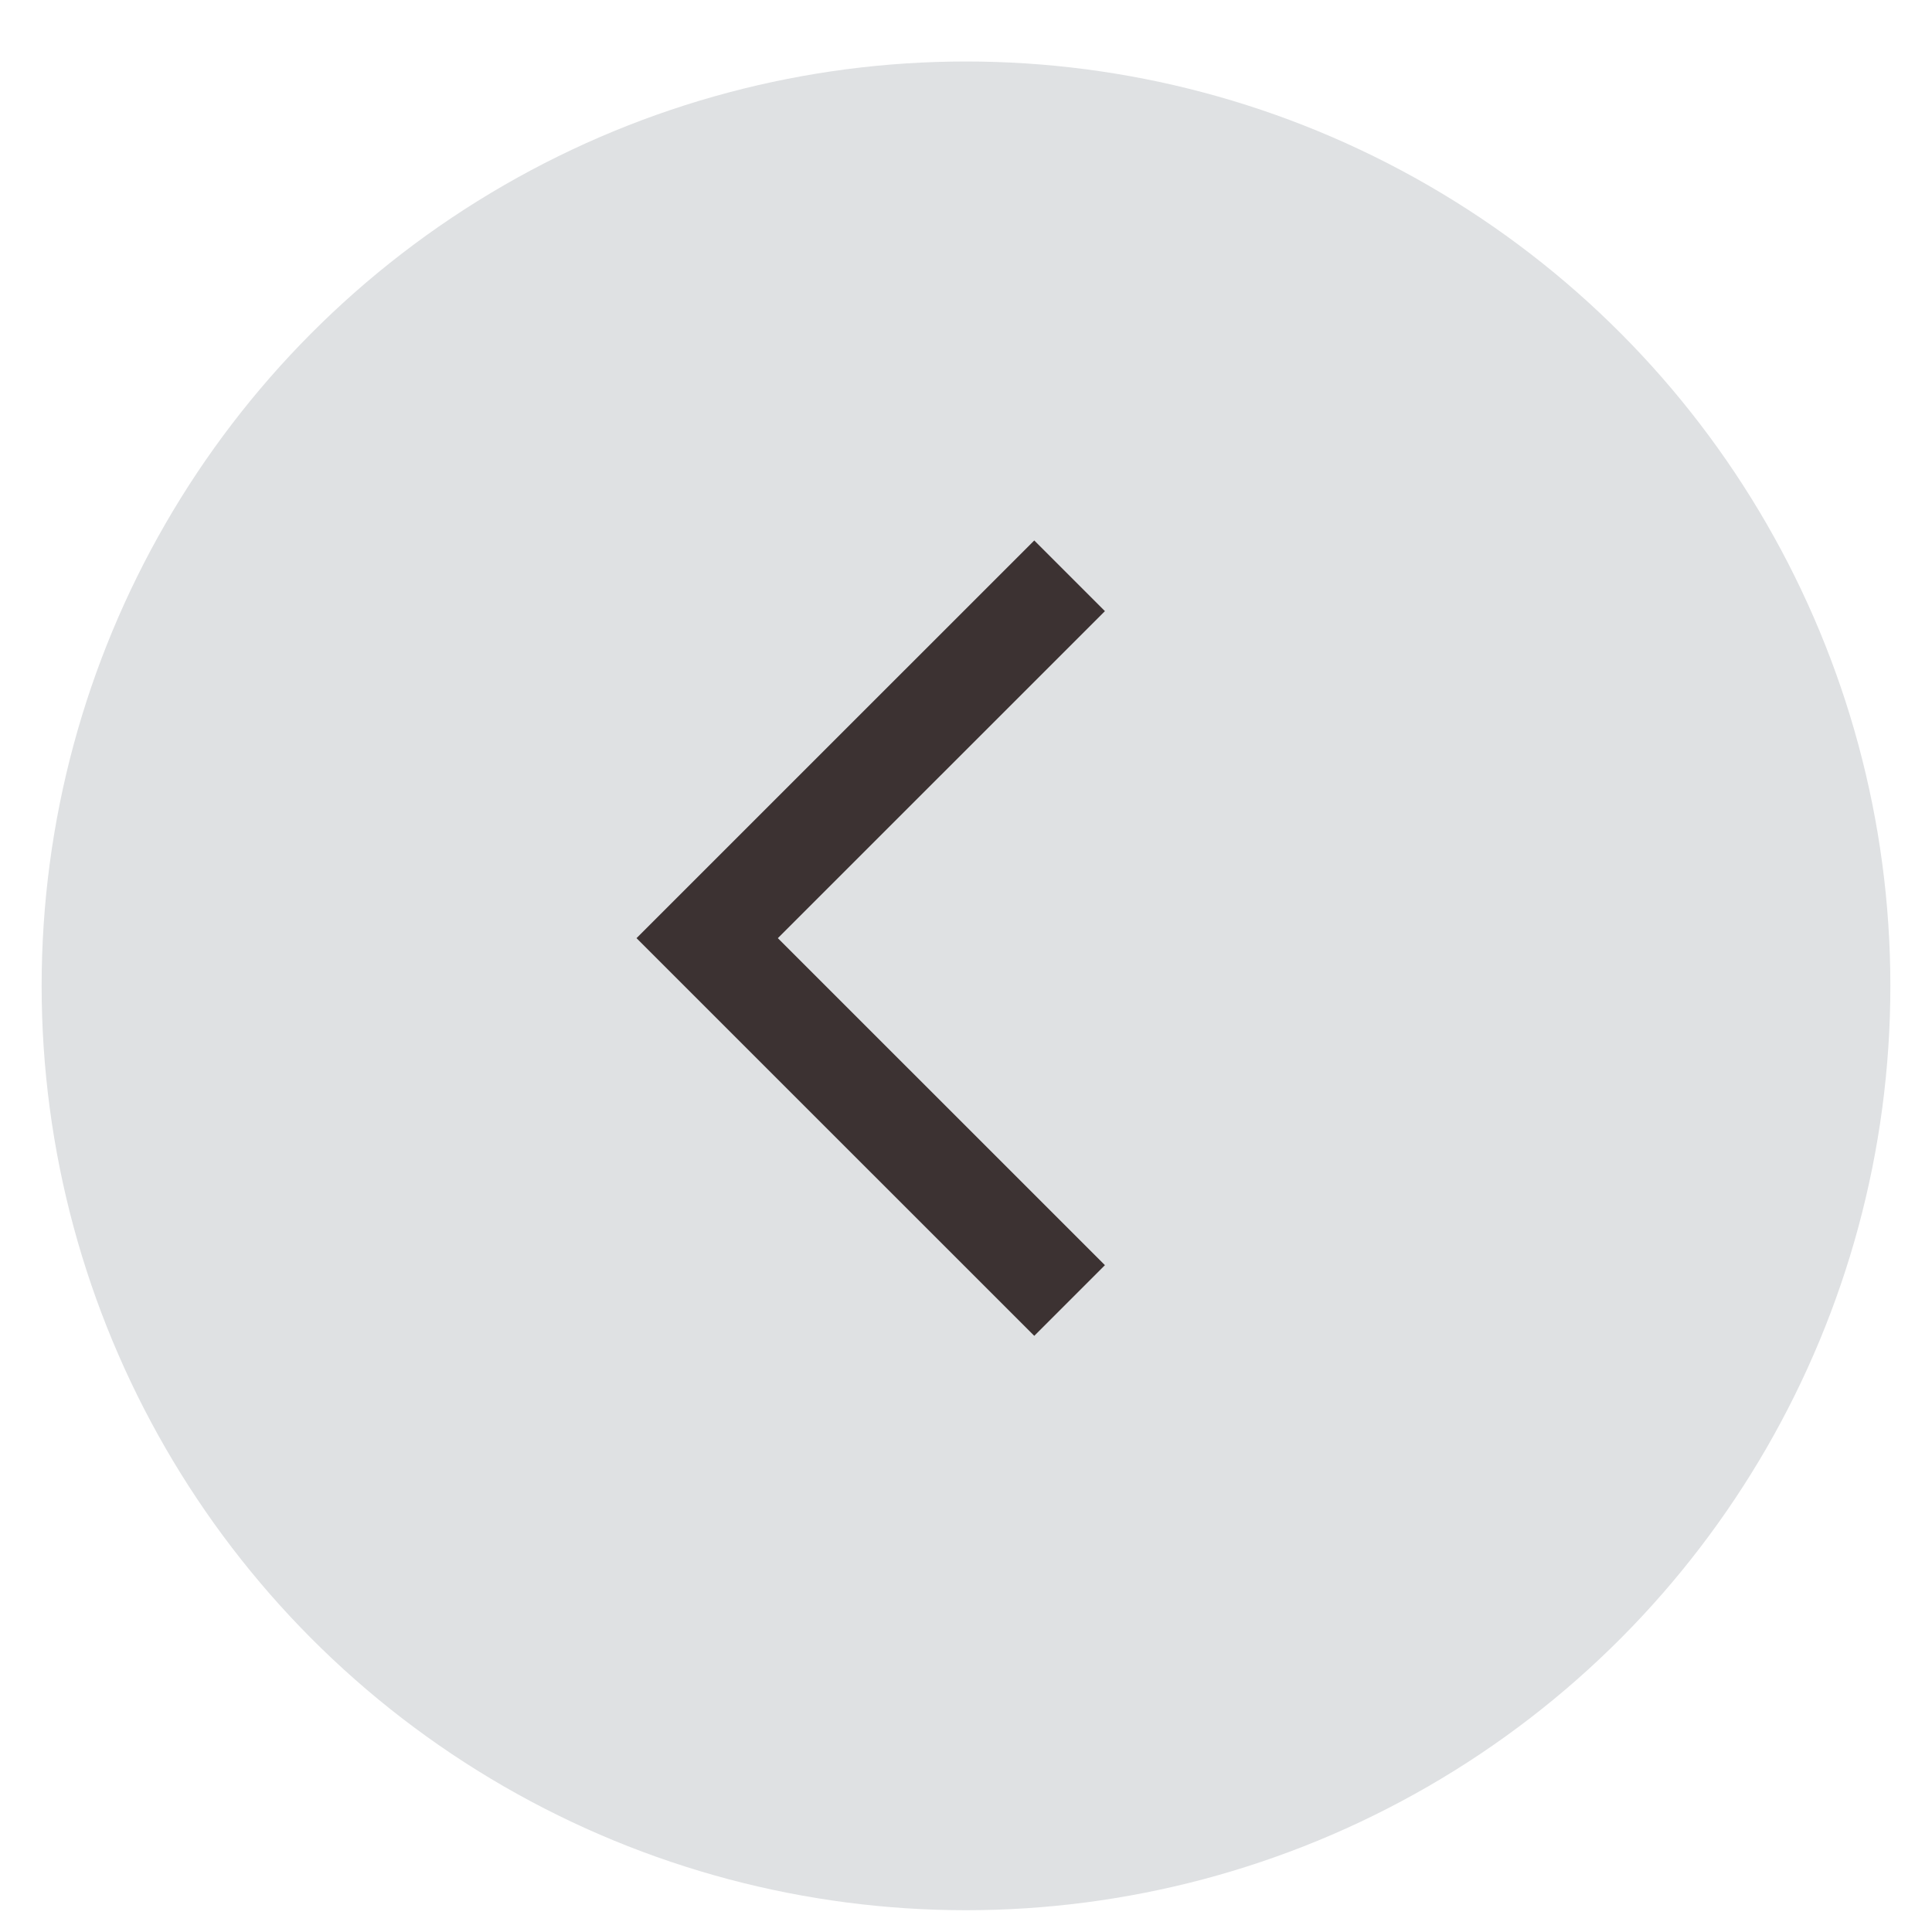 <svg width="29" height="29" viewBox="0 0 29 29" fill="none" xmlns="http://www.w3.org/2000/svg">
<circle cx="14.5" cy="14.798" r="13.875" fill="#DFE1E3"/>
<path d="M16.055 8.643L10.615 14.082L16.055 19.521" stroke="#3C3232" stroke-width="1.5"/>
</svg>
